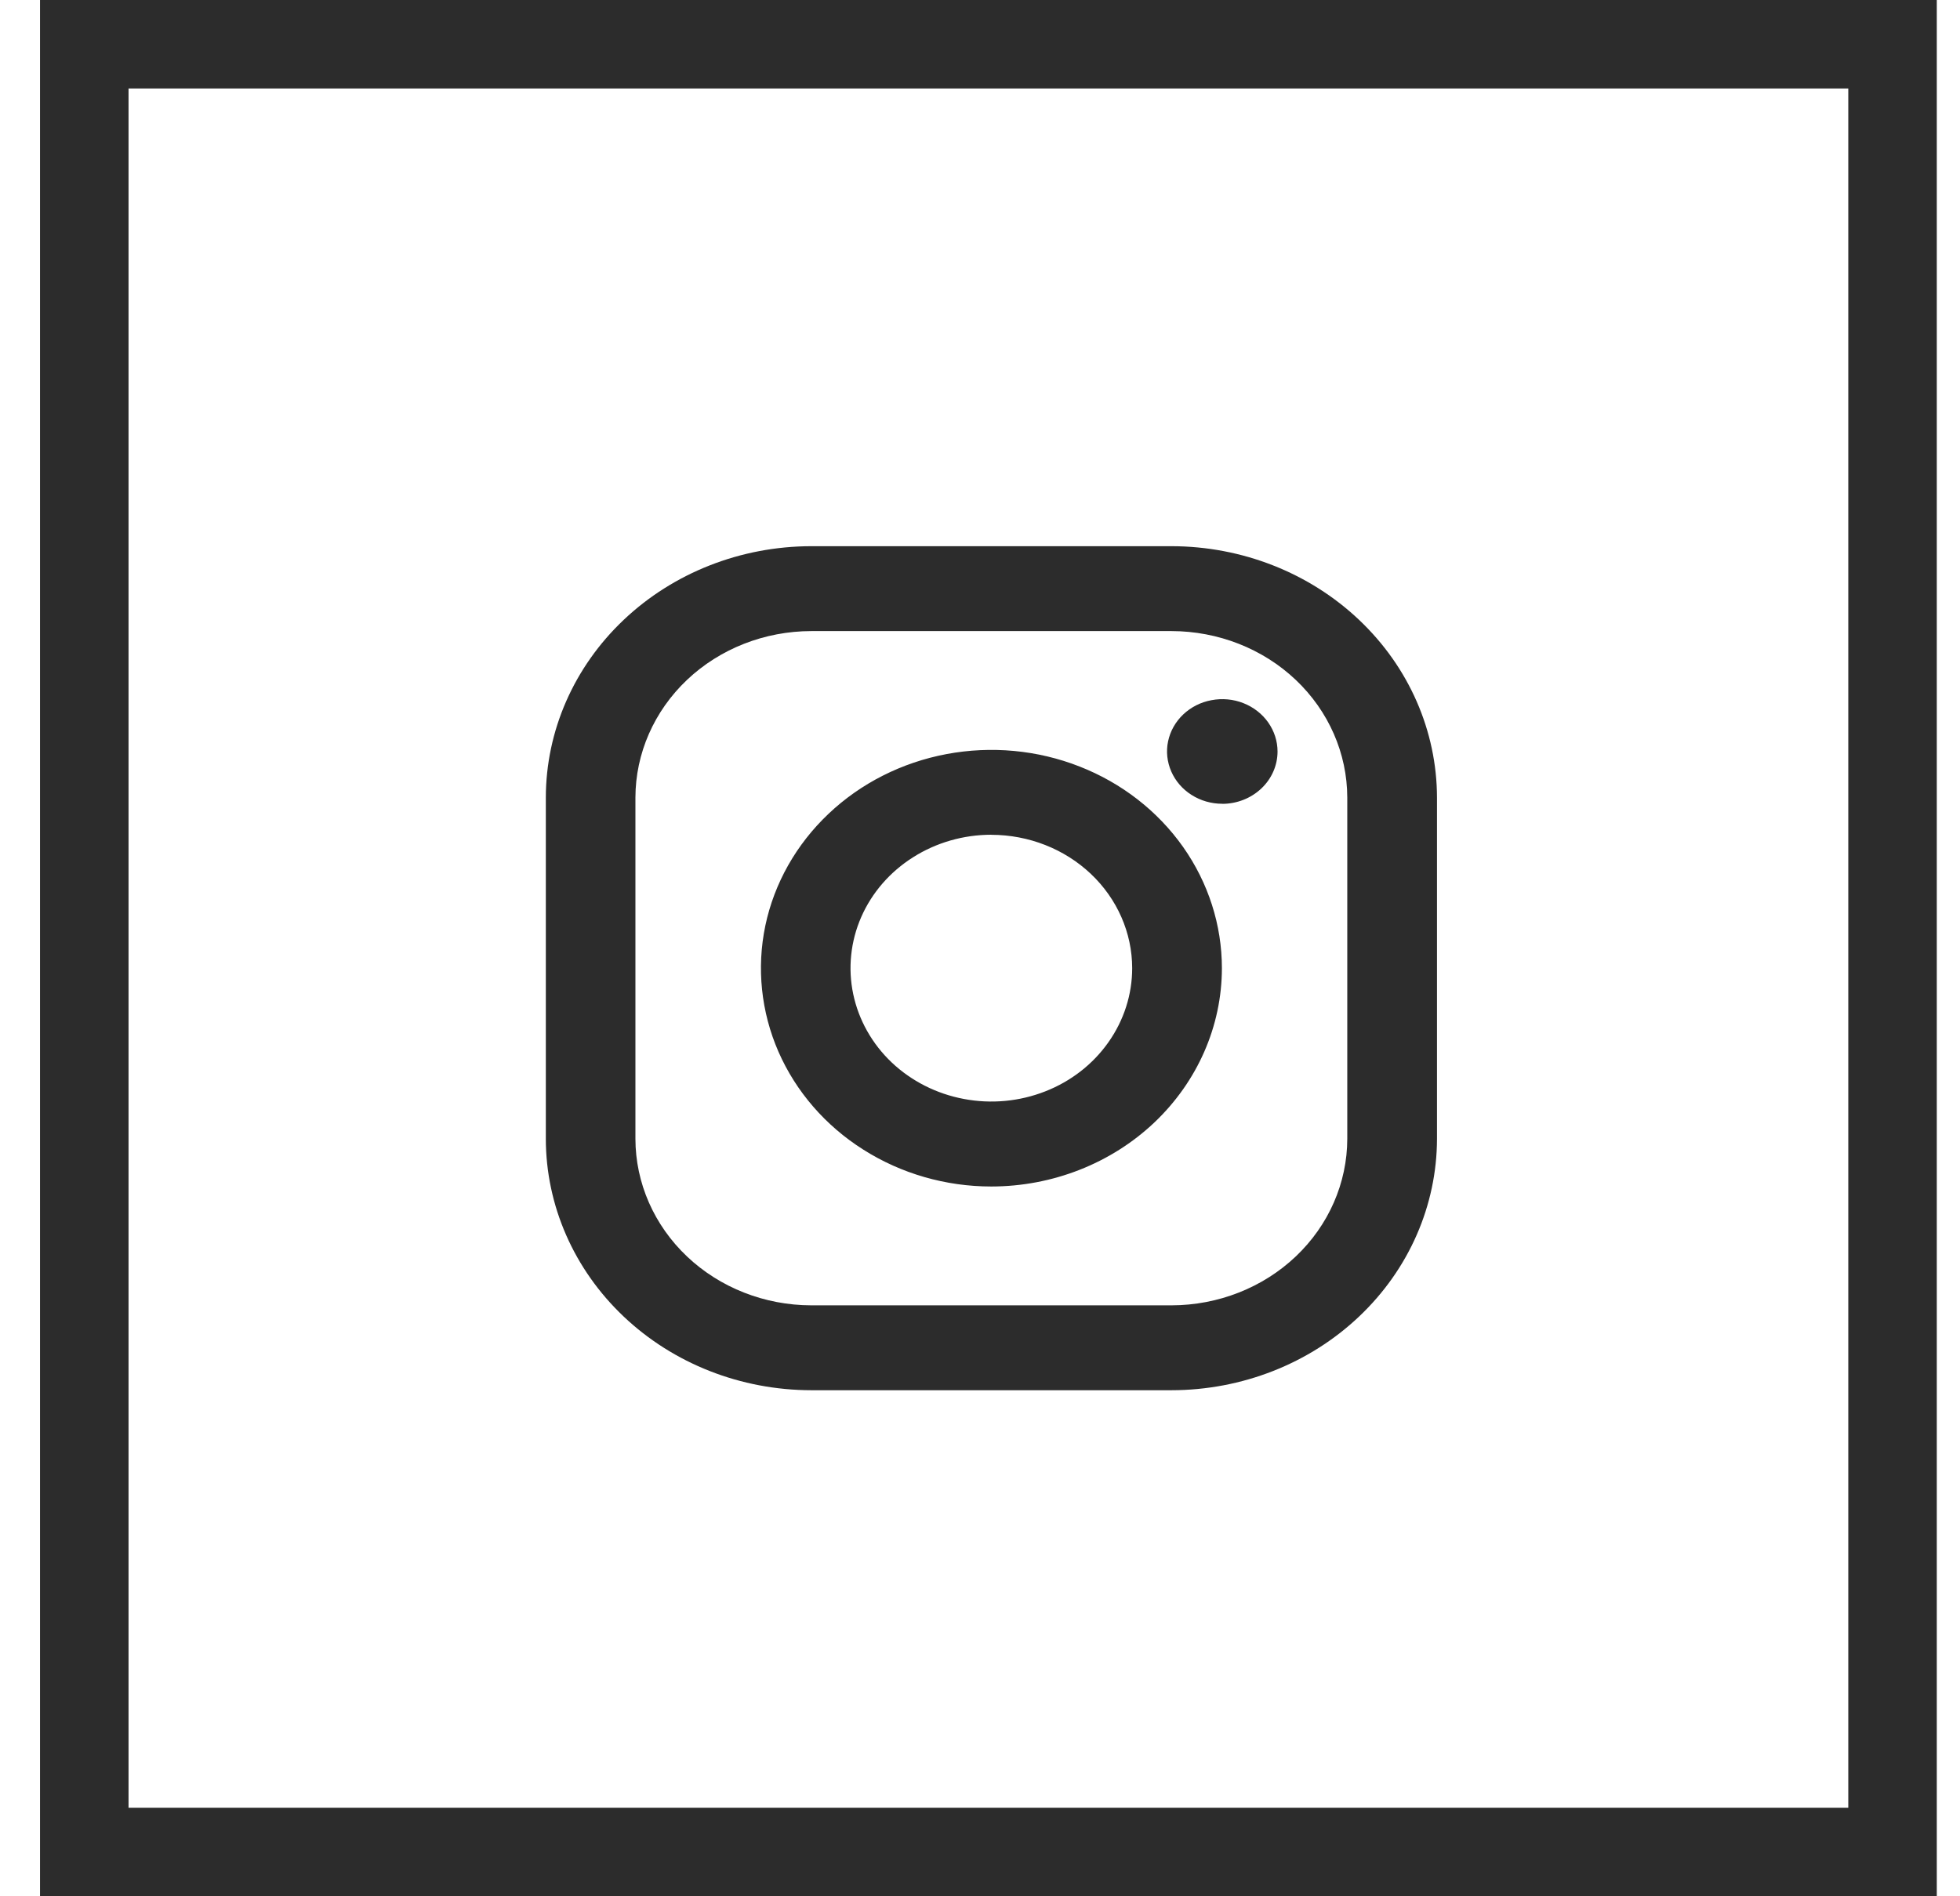 <svg width="31" height="30" viewBox="0 0 31 30" fill="none" xmlns="http://www.w3.org/2000/svg">
<rect x="1.333" y="0.7" width="28.6" height="28.6" stroke="#2C2C2C" stroke-width="1.4"/>
<path d="M18.529 21.994H12.832C11.718 21.993 10.651 21.574 9.864 20.828C9.077 20.082 8.634 19.071 8.633 18.016V12.619C8.634 11.564 9.077 10.553 9.864 9.807C10.651 9.061 11.718 8.642 12.832 8.641H18.529C19.642 8.642 20.709 9.061 21.496 9.807C22.284 10.553 22.726 11.564 22.728 12.619V18.016C22.726 19.071 22.284 20.082 21.496 20.828C20.709 21.574 19.642 21.993 18.529 21.994ZM12.832 9.984C12.094 9.985 11.387 10.262 10.866 10.756C10.345 11.25 10.051 11.92 10.05 12.619V18.016C10.051 18.715 10.345 19.384 10.866 19.878C11.387 20.372 12.094 20.65 12.832 20.651H18.529C19.266 20.65 19.973 20.372 20.494 19.878C21.015 19.384 21.308 18.715 21.309 18.016V12.619C21.308 11.92 21.015 11.25 20.494 10.756C19.973 10.262 19.266 9.985 18.529 9.984H12.832ZM15.679 18.771C14.958 18.771 14.254 18.568 13.655 18.188C13.055 17.809 12.588 17.269 12.312 16.638C12.037 16.007 11.965 15.313 12.105 14.643C12.246 13.973 12.594 13.358 13.104 12.875C13.613 12.392 14.263 12.063 14.97 11.93C15.677 11.797 16.41 11.865 17.076 12.127C17.742 12.388 18.311 12.831 18.712 13.399C19.112 13.967 19.326 14.635 19.326 15.318C19.325 16.233 18.94 17.111 18.257 17.759C17.573 18.406 16.647 18.77 15.68 18.771L15.679 18.771ZM15.679 13.206C15.239 13.206 14.808 13.33 14.442 13.562C14.075 13.794 13.79 14.123 13.621 14.509C13.453 14.894 13.409 15.319 13.495 15.728C13.581 16.137 13.793 16.514 14.104 16.809C14.416 17.104 14.813 17.305 15.245 17.386C15.677 17.468 16.125 17.426 16.532 17.266C16.939 17.107 17.287 16.836 17.531 16.489C17.776 16.142 17.907 15.734 17.907 15.316C17.906 14.757 17.671 14.221 17.254 13.826C16.836 13.43 16.27 13.208 15.68 13.207L15.679 13.206ZM19.332 12.716C19.159 12.716 18.99 12.668 18.846 12.576C18.703 12.486 18.591 12.356 18.525 12.205C18.459 12.054 18.441 11.887 18.475 11.727C18.509 11.566 18.592 11.419 18.714 11.303C18.837 11.187 18.992 11.108 19.162 11.077C19.331 11.045 19.507 11.061 19.666 11.124C19.826 11.187 19.962 11.293 20.058 11.429C20.154 11.565 20.206 11.725 20.206 11.889C20.206 12.108 20.114 12.319 19.95 12.474C19.786 12.629 19.564 12.717 19.332 12.717L19.332 12.716Z" fill="#2C2C2C"/>
</svg>
